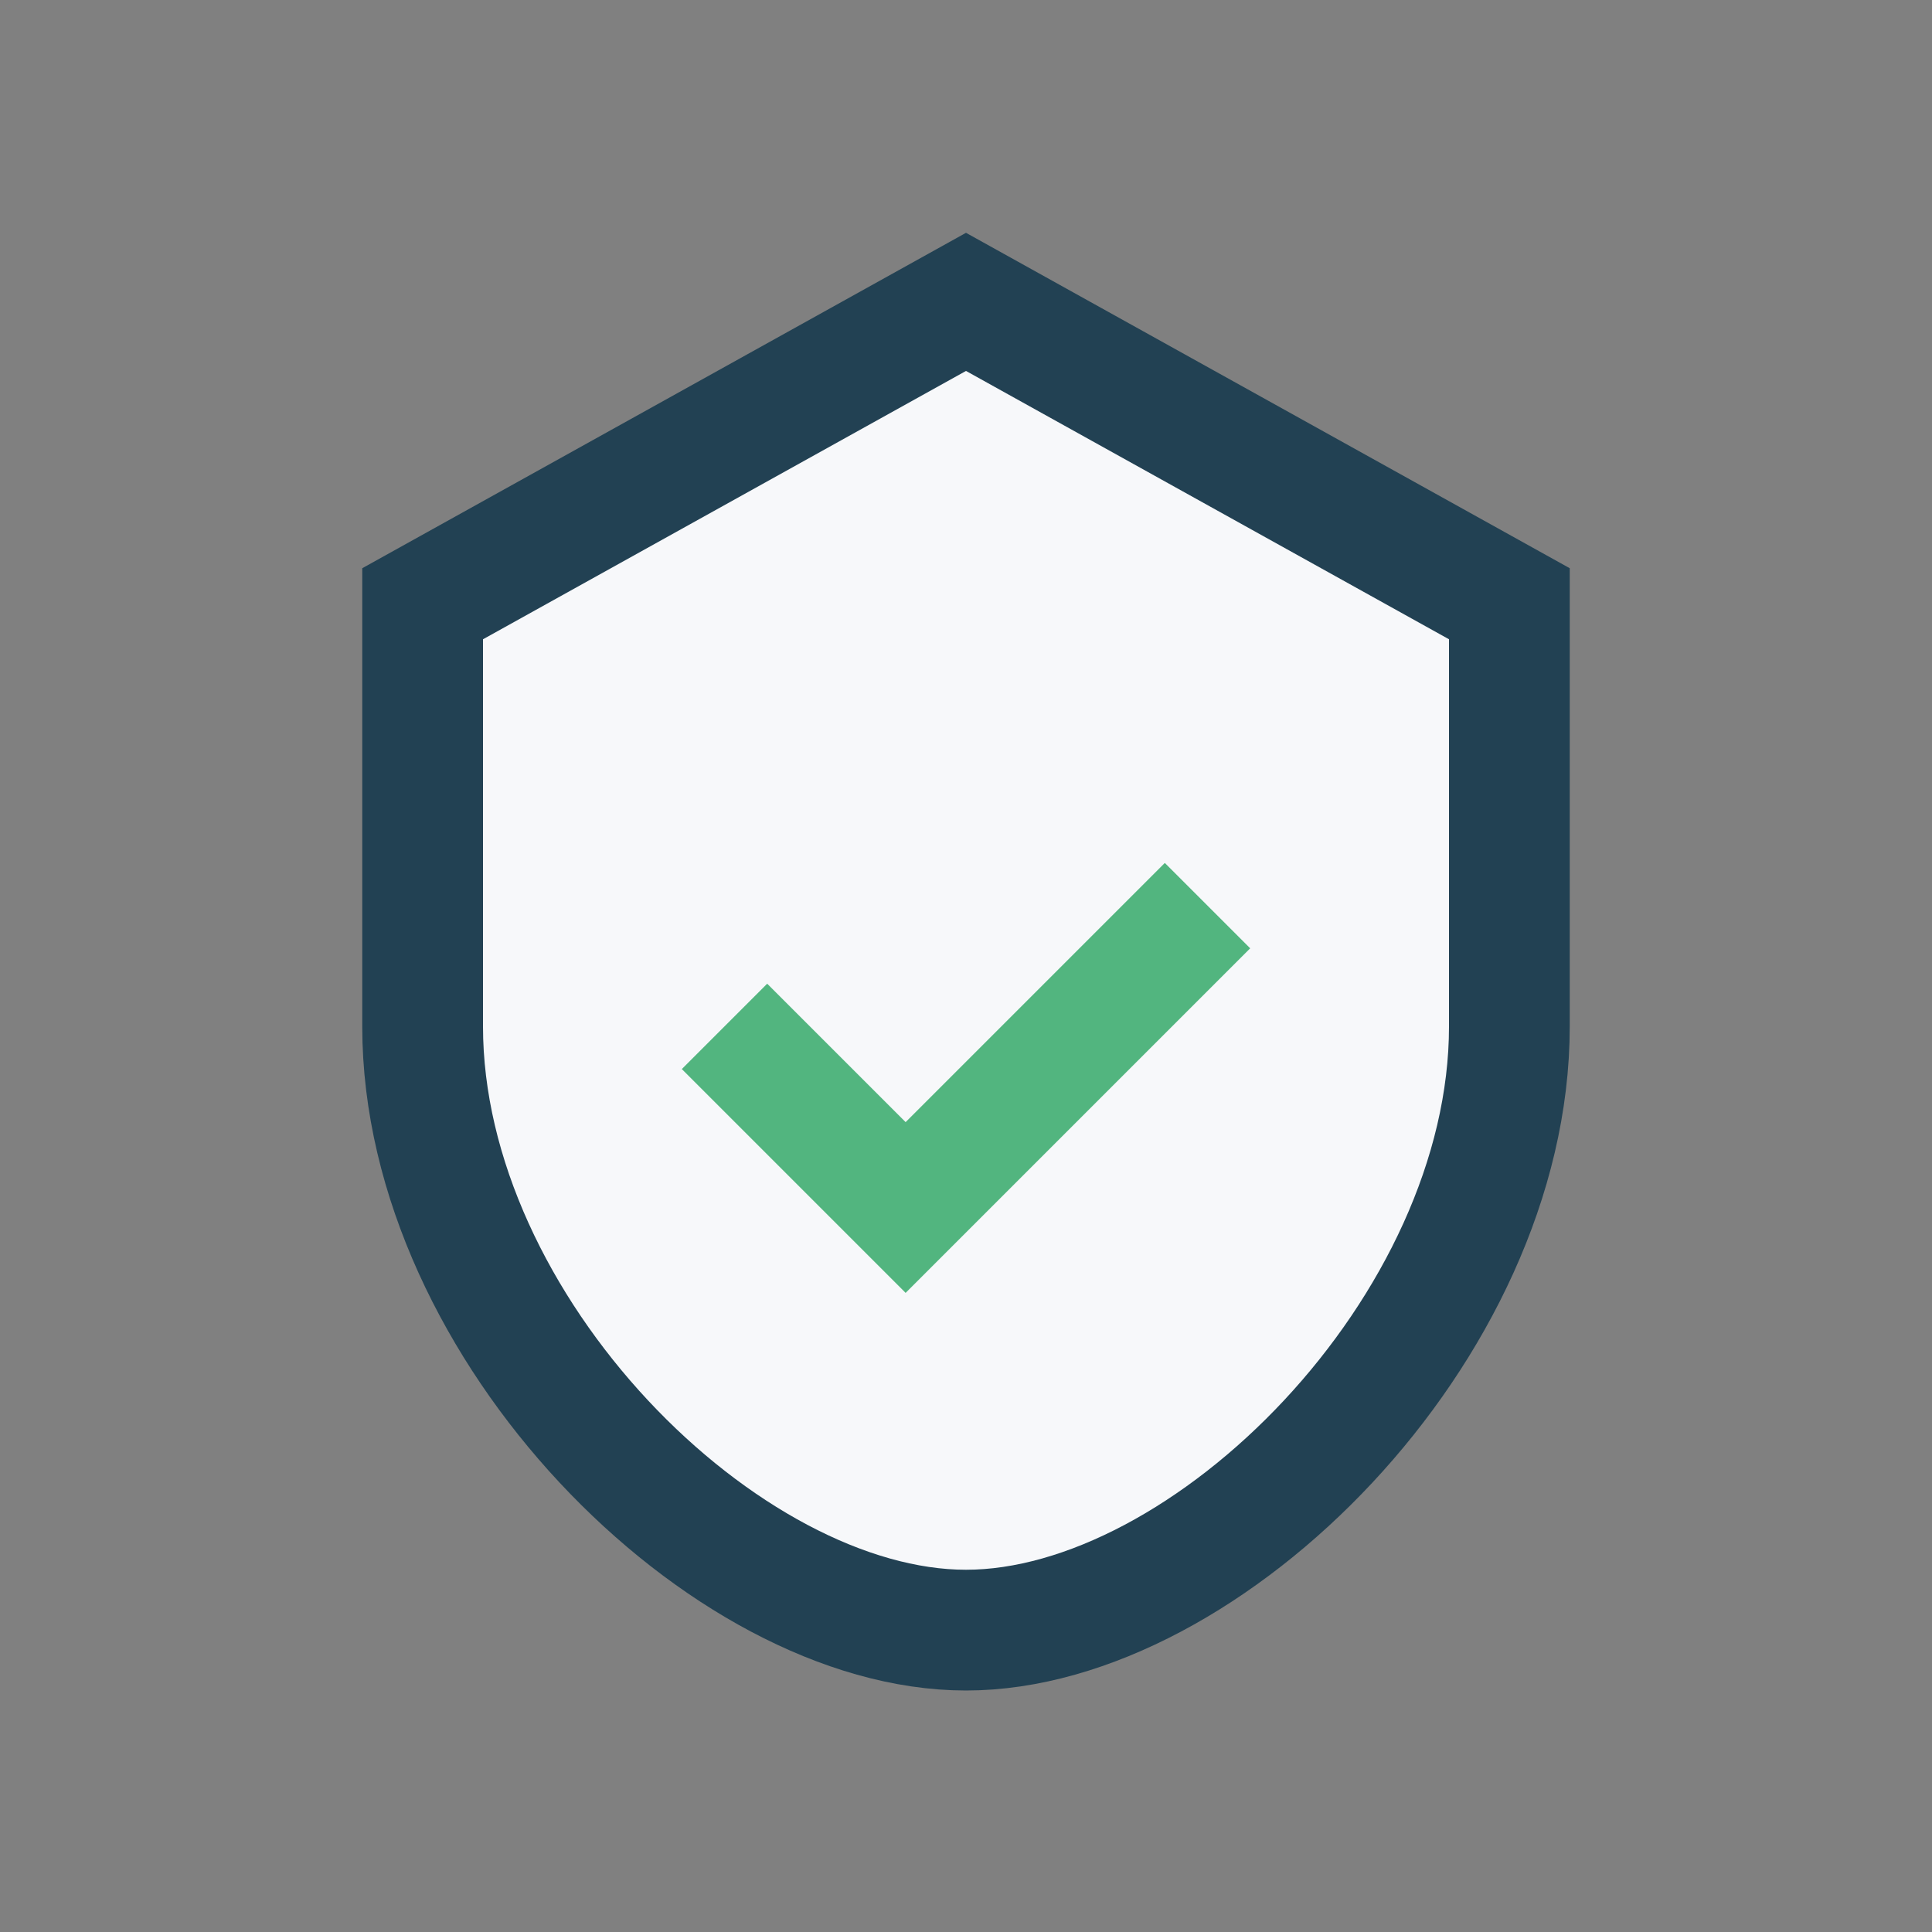 <?xml version="1.0" encoding="UTF-8"?>
<svg xmlns="http://www.w3.org/2000/svg" width="32" height="32" viewBox="0 0 32 32"><rect x="0" y="0" width="32" height="32" fill="#808080" stroke="none"/><path d="M16 5l9 5v7c0 5-5 10-9 10s-9-5-9-10V10l9-5z" fill="#F7F8FA" stroke="#224153" stroke-width="2"/><path d="M12 17l3 3 5-5" stroke="#52B57F" stroke-width="2" fill="none"/></svg>